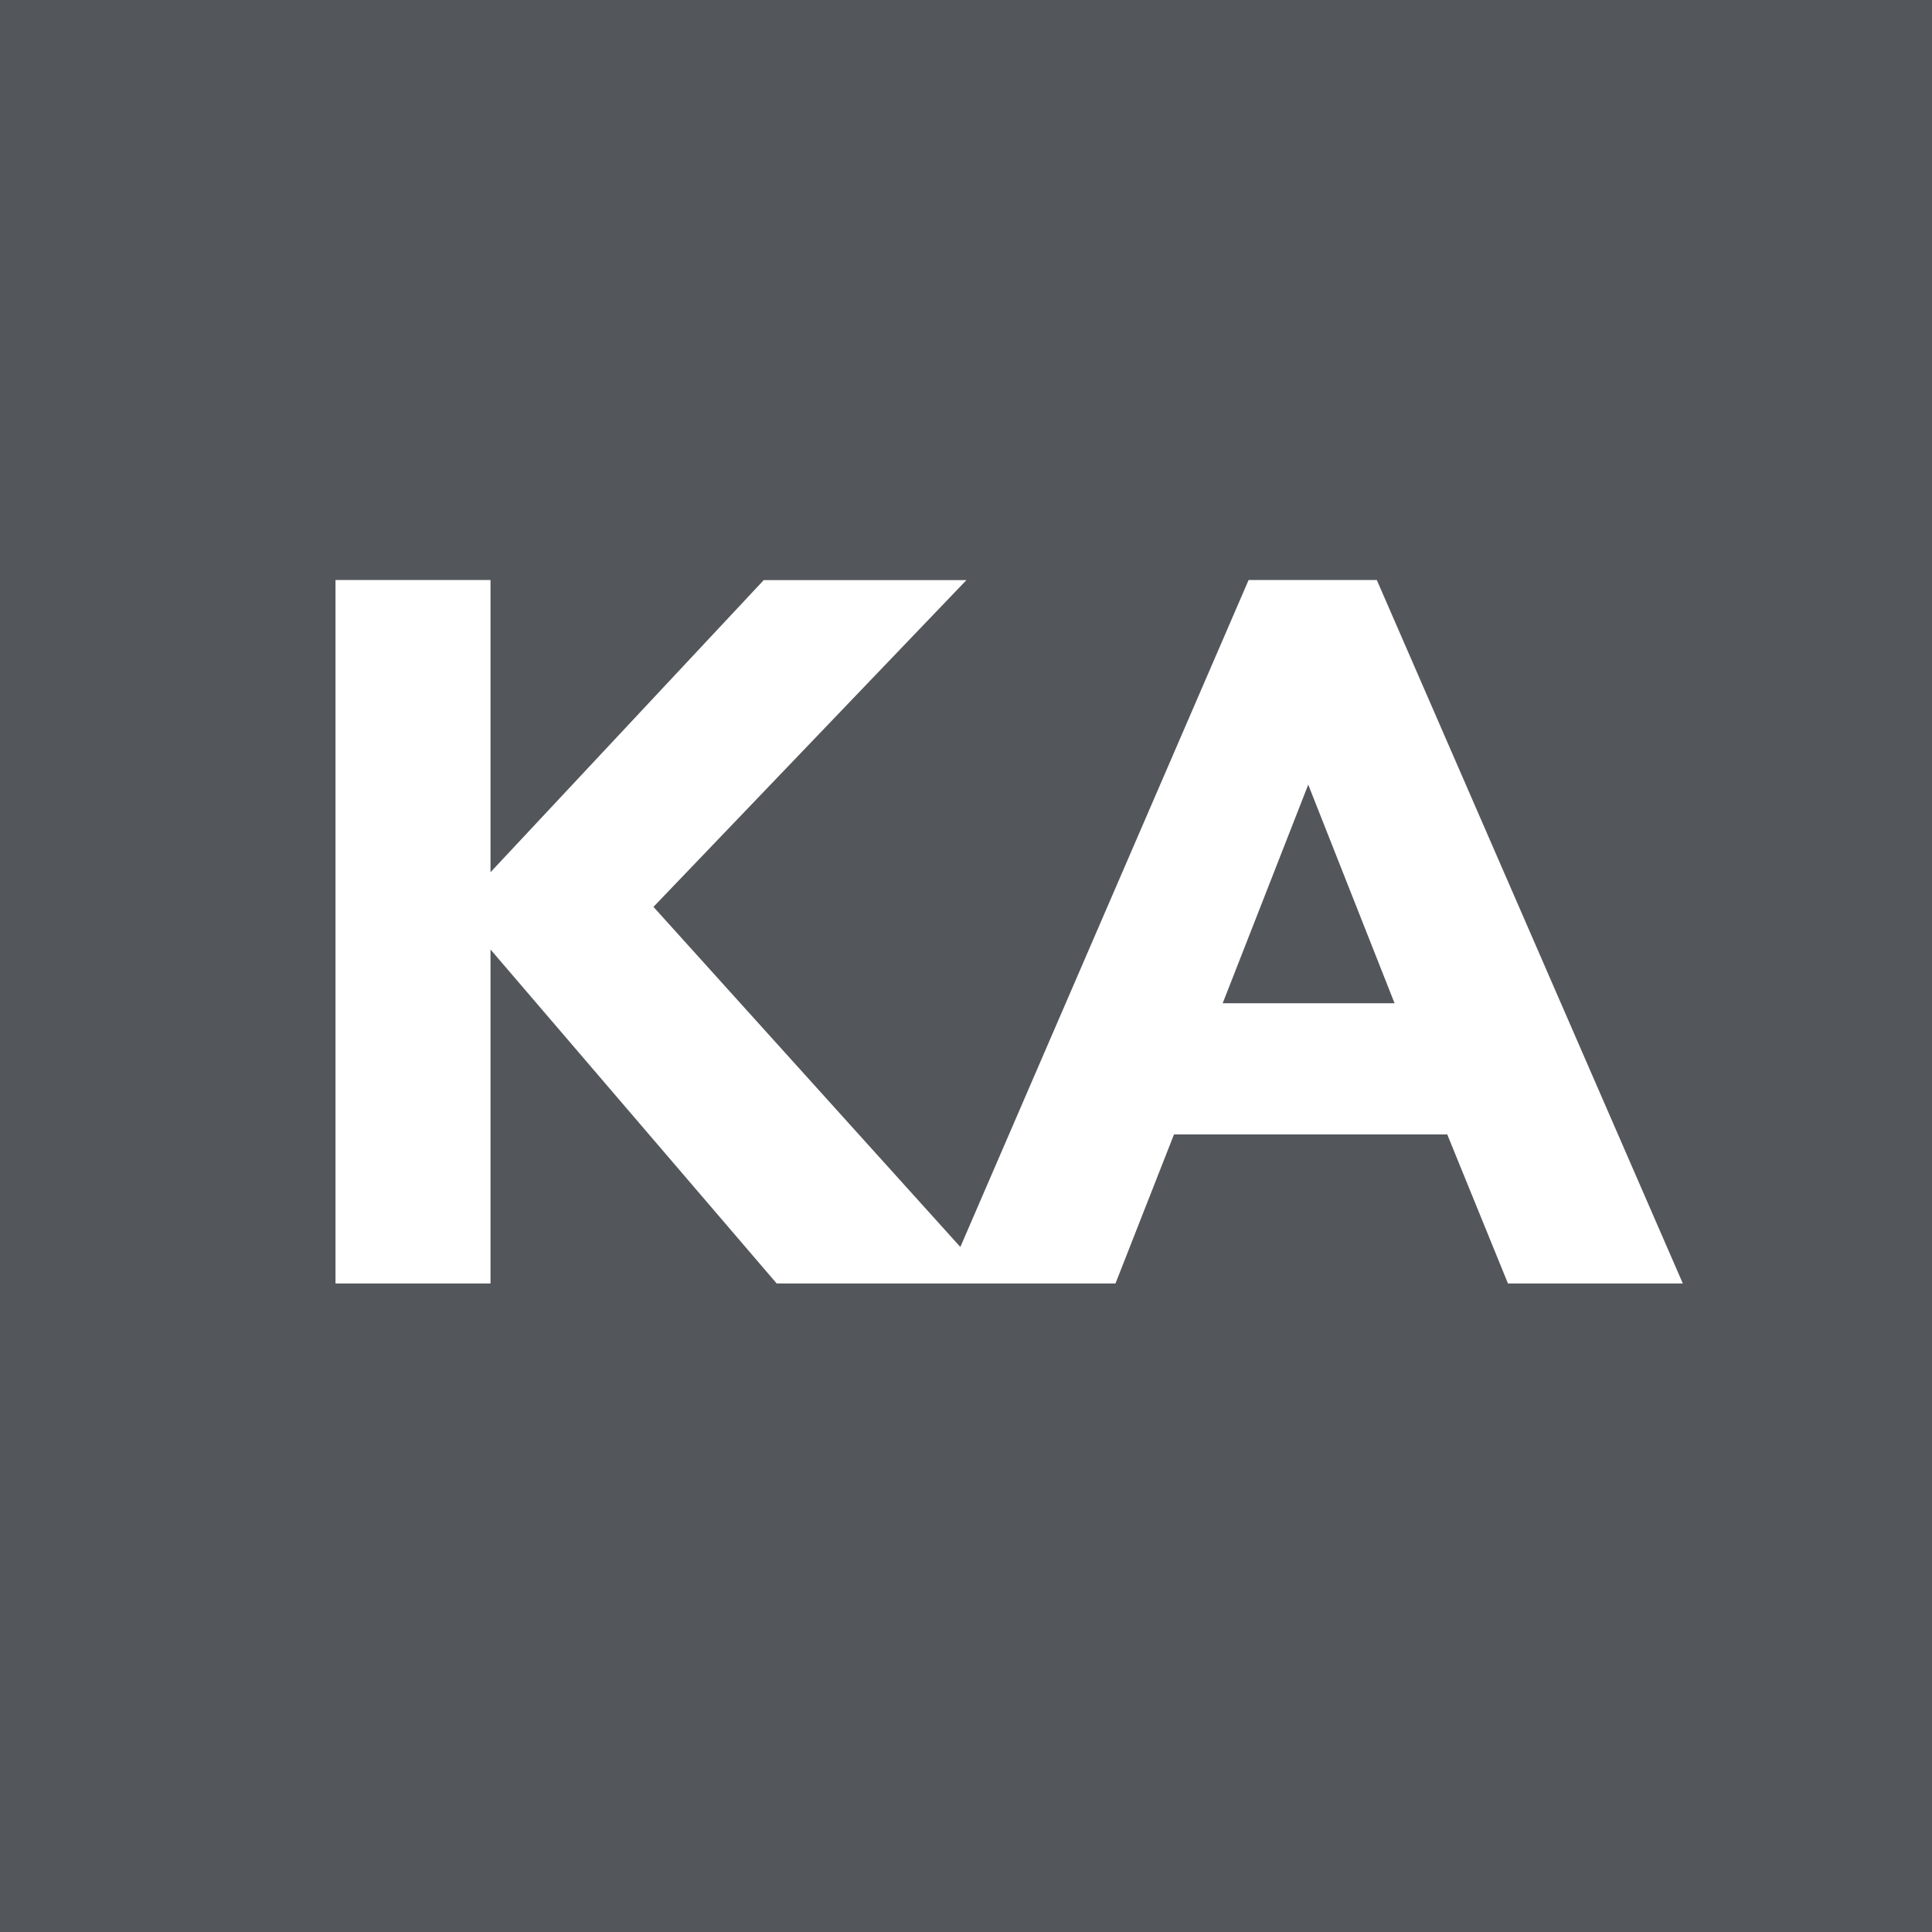 <svg xmlns="http://www.w3.org/2000/svg" width="70" height="70" viewBox="0 0 70 70">
  <g id="KA" transform="translate(-8.215 -10)">
    <rect id="Area" width="70" height="70" transform="translate(8.215 10)" fill="#53565a"/>
    <path id="Path_18037" data-name="Path 18037" d="M10.156,10.512h5.616V21.1l9.9-10.584h7.344L21.676,22.356,33.988,36H26.14L15.772,23.9V36H10.156Zm33.084,0h4.644L58.972,36H52.636l-2.2-5.4h-9.9L38.416,36H32.224Zm2.16,7.416-3.1,7.92h6.228Z" transform="translate(10.215 20.502)" fill="#fff"/>
  </g>
</svg>
